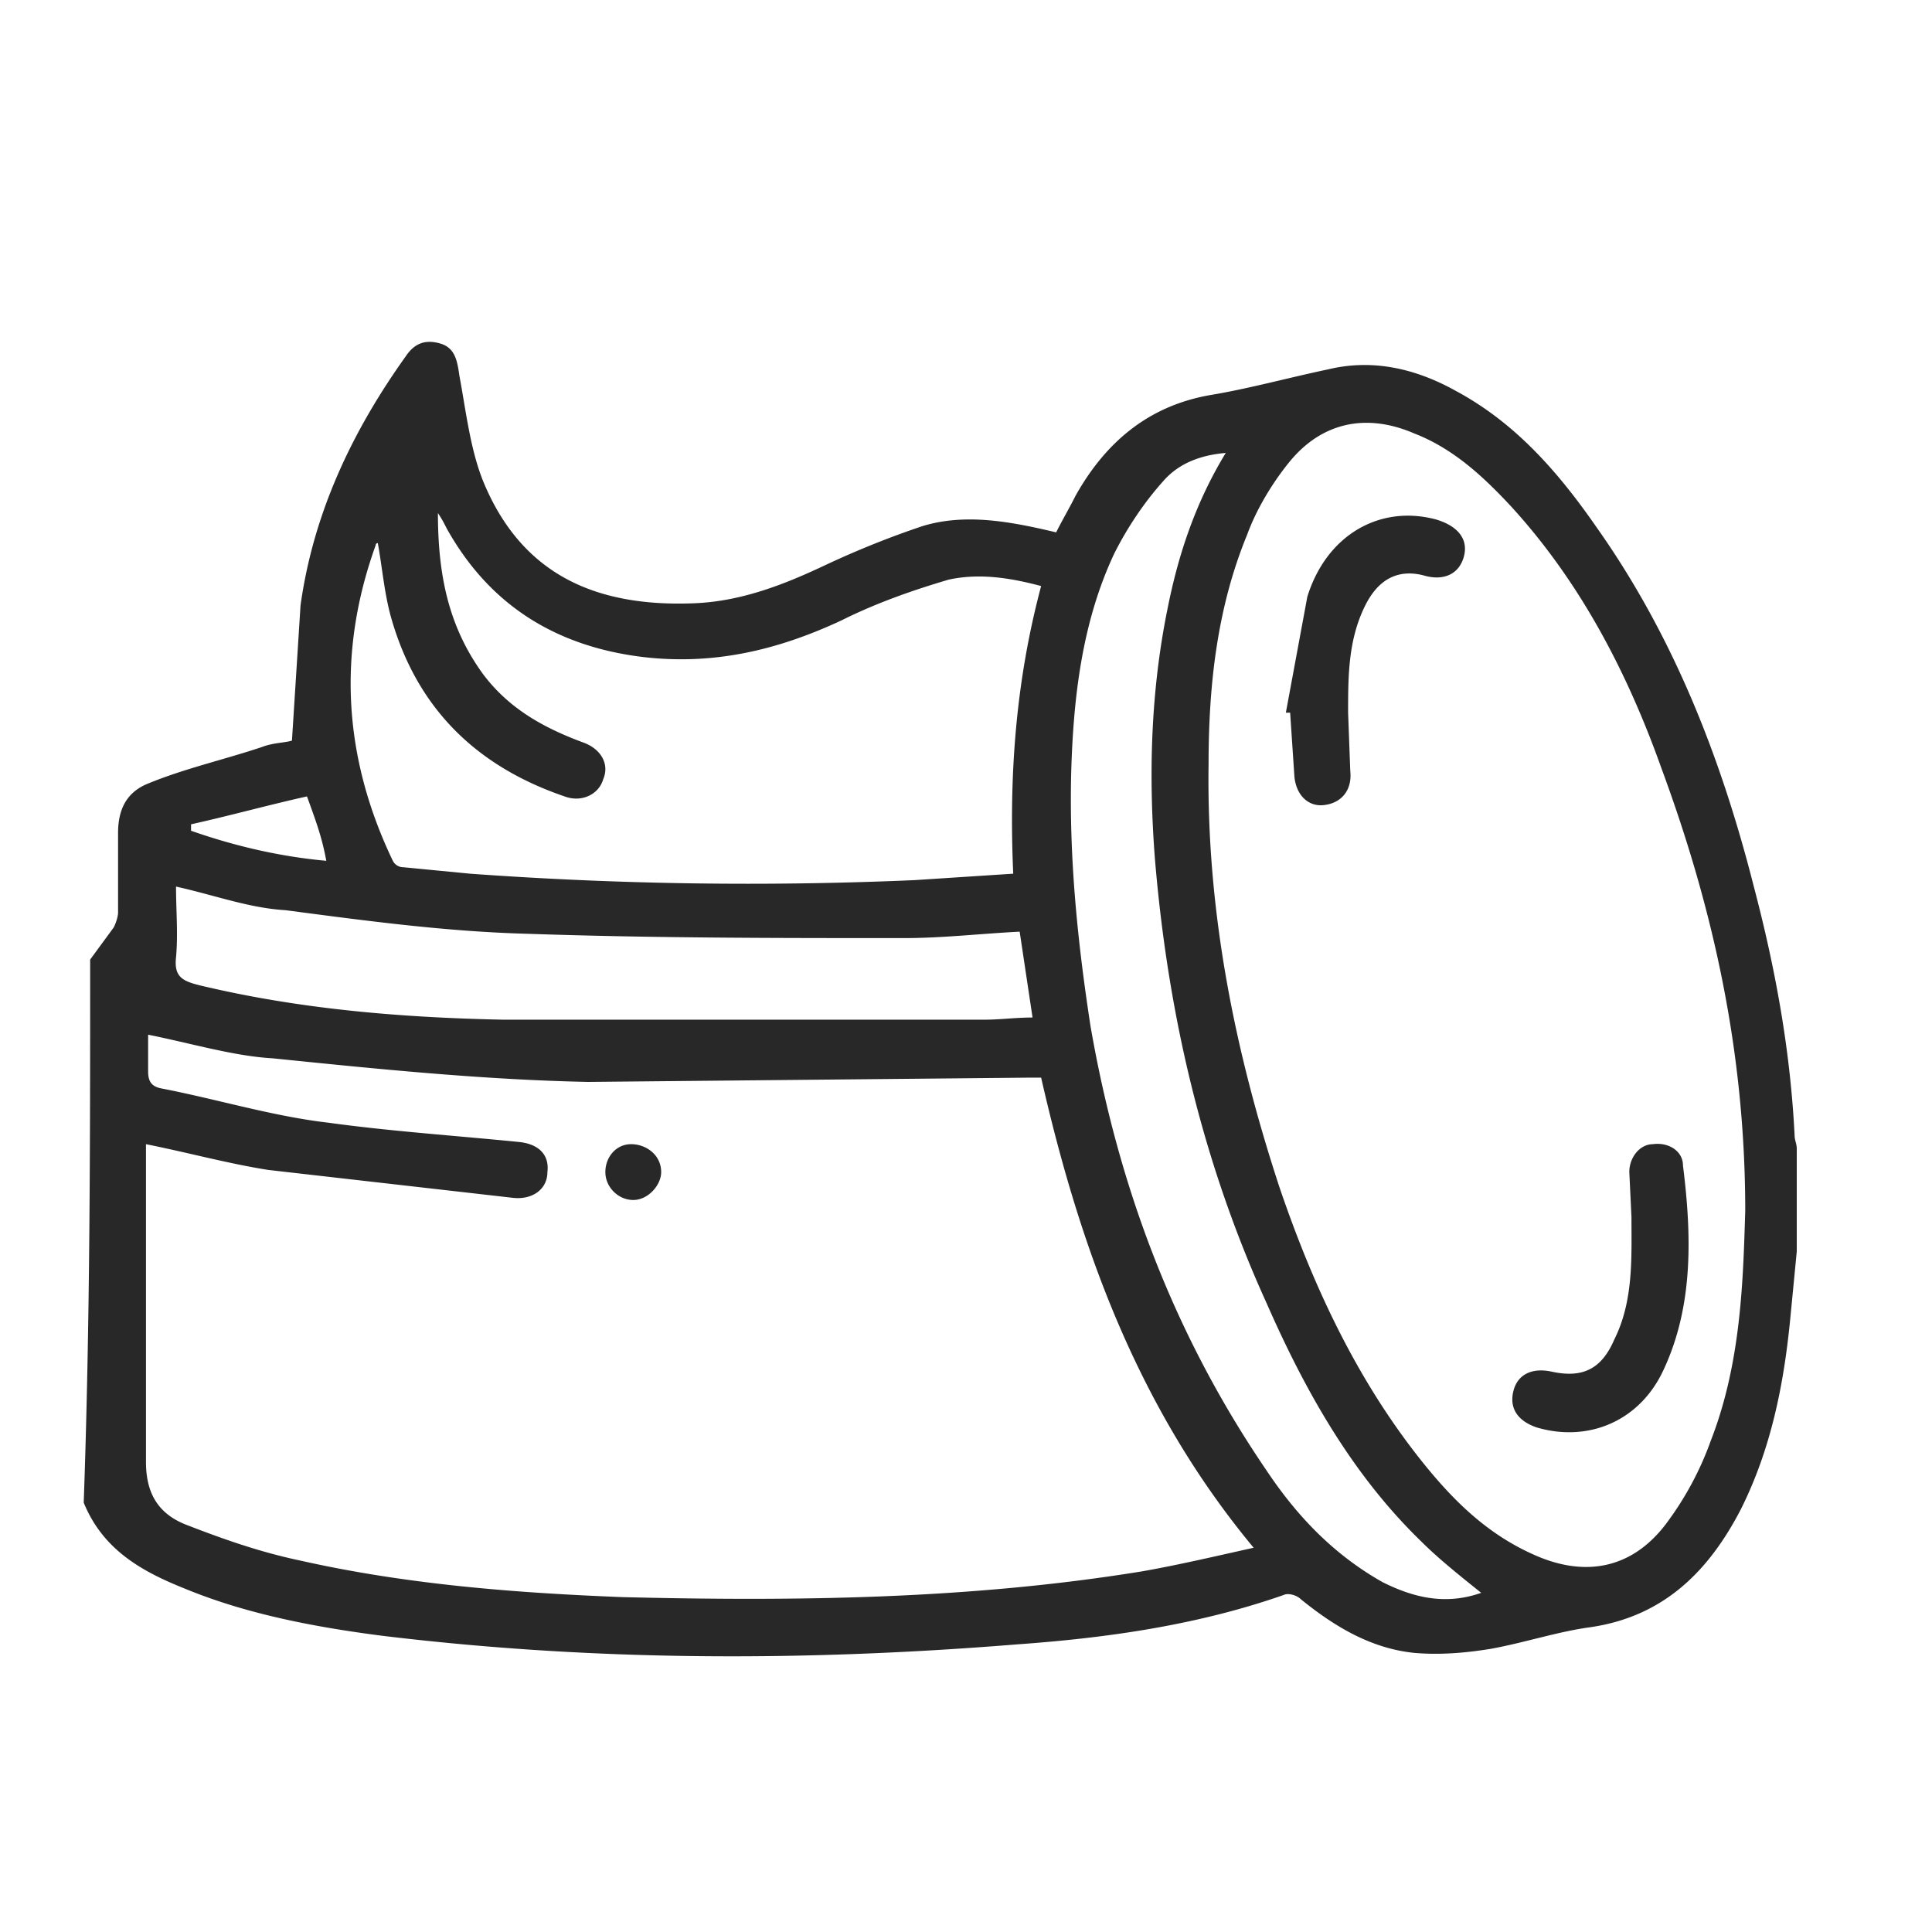 <svg xmlns="http://www.w3.org/2000/svg" viewBox="0 0 90 90" fill="#282828" xmlns:v="https://vecta.io/nano"><path d="M4.2 44.7l1.1-1.5c.1-.2.2-.5.2-.7v-3.7c0-1.1.4-1.9 1.4-2.3 1.7-.7 3.5-1.1 5.3-1.7.5-.2 1.1-.2 1.4-.3l.4-6.3c.6-4.3 2.4-8.1 4.9-11.6.4-.6.9-.8 1.6-.6s.8.8.9 1.5c.3 1.6.5 3.4 1.1 4.9 1.8 4.4 5.3 5.9 9.9 5.7 2.2-.1 4.2-.9 6.1-1.8 1.5-.7 3-1.3 4.5-1.8 2-.6 4.1-.2 6.2.3.3-.6.6-1.1.9-1.7 1.4-2.5 3.4-4.2 6.3-4.7 1.8-.3 3.6-.8 5.5-1.2 2.1-.5 4.1 0 5.9 1 2.8 1.5 4.8 3.8 6.6 6.4 3.6 5.1 5.8 10.8 7.3 16.7 1 3.8 1.7 7.6 1.9 11.6 0 .2.1.4.1.6v4.8l-.3 3.1c-.3 3.1-.9 6.1-2.3 8.9-1.5 2.9-3.6 5-7 5.5-1.5.2-3 .7-4.6 1-1.2.2-2.4.3-3.6.2-2-.2-3.7-1.2-5.3-2.5-.2-.2-.6-.3-.8-.2-4 1.4-8.2 2-12.4 2.3-9.9.8-19.7.8-29.6-.4-3.1-.4-6.3-1-9.2-2.2-2-.8-3.8-1.8-4.7-4 .3-8.5.3-16.9.3-25.3zm2.7 3.5v1.7c0 .4.1.7.6.8 2.6.5 5.2 1.3 7.8 1.6 2.9.4 5.9.6 8.9.9.9.1 1.4.6 1.3 1.4 0 .8-.7 1.3-1.6 1.2l-11.4-1.3c-1.9-.3-3.7-.8-5.7-1.2v.9 13.9c0 1.5.6 2.4 1.8 2.9 1.8.7 3.5 1.3 5.4 1.7 4.9 1.1 9.9 1.5 15 1.7 8.1.2 16.2.1 24.2-1.2 1.7-.3 3.4-.7 5.2-1.1-5.4-6.5-8.1-14-9.9-21.9H48l-20.6.2c-4.9-.1-9.8-.6-14.7-1.1-1.8-.1-3.8-.7-5.8-1.1zm74.4 8.2c0-7.4-1.5-14.1-3.9-20.6-1.6-4.5-3.8-8.7-7-12.2-1.3-1.4-2.7-2.7-4.5-3.4-2.3-1-4.4-.5-5.9 1.4-.8 1-1.5 2.2-1.9 3.3-1.4 3.4-1.8 7-1.8 10.7-.1 6.8 1.2 13.3 3.3 19.7 1.6 4.7 3.7 9.2 6.9 13.1 1.4 1.7 2.9 3.1 4.9 4 2.4 1.1 4.6.7 6.2-1.4.9-1.2 1.6-2.5 2.1-3.9 1.4-3.6 1.5-7.4 1.6-10.7zM48.5 27.3c-1.5-.4-2.9-.6-4.3-.3-1.7.5-3.4 1.1-5 1.9-3 1.4-6 2.1-9.3 1.7-4-.5-7.1-2.4-9.1-6-.1-.2-.2-.4-.4-.7 0 2.9.5 5.3 2.1 7.5 1.2 1.6 2.8 2.5 4.7 3.2.8.3 1.2 1 .9 1.7-.2.7-1 1.1-1.8.8-4.1-1.4-6.9-4.1-8.1-8.4-.3-1.1-.4-2.3-.6-3.4 0 0-.1 0-.1.1-1.8 5-1.5 9.9.8 14.7a.55.55 0 0 0 .5.3l3.1.3c6.9.5 13.8.6 20.7.3l4.6-.3c-.2-4.5.1-8.9 1.3-13.4zM69 74.2c-1-.8-2-1.6-2.8-2.4-3.2-3.1-5.4-7-7.2-11.1-3-6.6-4.6-13.5-5.2-20.7-.3-3.9-.2-7.8.6-11.7.5-2.5 1.3-4.9 2.7-7.2-1.2.1-2.2.5-2.9 1.3-.9 1-1.7 2.2-2.3 3.4-1.5 3.2-1.9 6.7-2 10.2-.1 4 .3 7.9.9 11.8 1.3 7.5 3.9 14.4 8.2 20.7 1.4 2.1 3.1 3.9 5.4 5.2 1.4.7 2.9 1.1 4.6.5zM8.2 41.3c0 1.1.1 2.2 0 3.3-.1.9.3 1.1 1.1 1.3 4.6 1.1 9.3 1.5 14.1 1.6h22.5c.7 0 1.4-.1 2.2-.1l-.6-4c-1.9.1-3.6.3-5.4.3-5.8 0-11.7 0-17.5-.2-3.8-.1-7.5-.6-11.3-1.1-1.7-.1-3.3-.7-5.1-1.1zm6.1-4.2c-1.8.4-3.6.9-5.4 1.3v.3c2 .7 4.1 1.2 6.3 1.4-.2-1.1-.5-1.9-.9-3zm15.2 18.8c-.7 0-1.3-.6-1.3-1.3s.5-1.3 1.2-1.3 1.4.5 1.4 1.3c0 .6-.6 1.3-1.3 1.3zm30.4-22.7l1-5.4c.9-2.9 3.4-4.3 6-3.6 1 .3 1.5.9 1.3 1.7s-.9 1.2-1.9.9c-1.2-.3-2.1.2-2.7 1.4-.8 1.6-.8 3.3-.8 5l.1 2.7c.1.9-.4 1.5-1.2 1.6-.7.1-1.3-.4-1.4-1.3l-.2-3h-.2zM76 56.7l-.1-2.1c0-.7.5-1.3 1.1-1.3.7-.1 1.4.3 1.4 1 .4 3.2.5 6.5-.9 9.5-1.1 2.4-3.5 3.4-5.9 2.7-.9-.3-1.3-.9-1.1-1.7s.9-1.1 1.8-.9c1.4.3 2.3-.1 2.9-1.5.9-1.8.8-3.8.8-5.7z"/></svg>